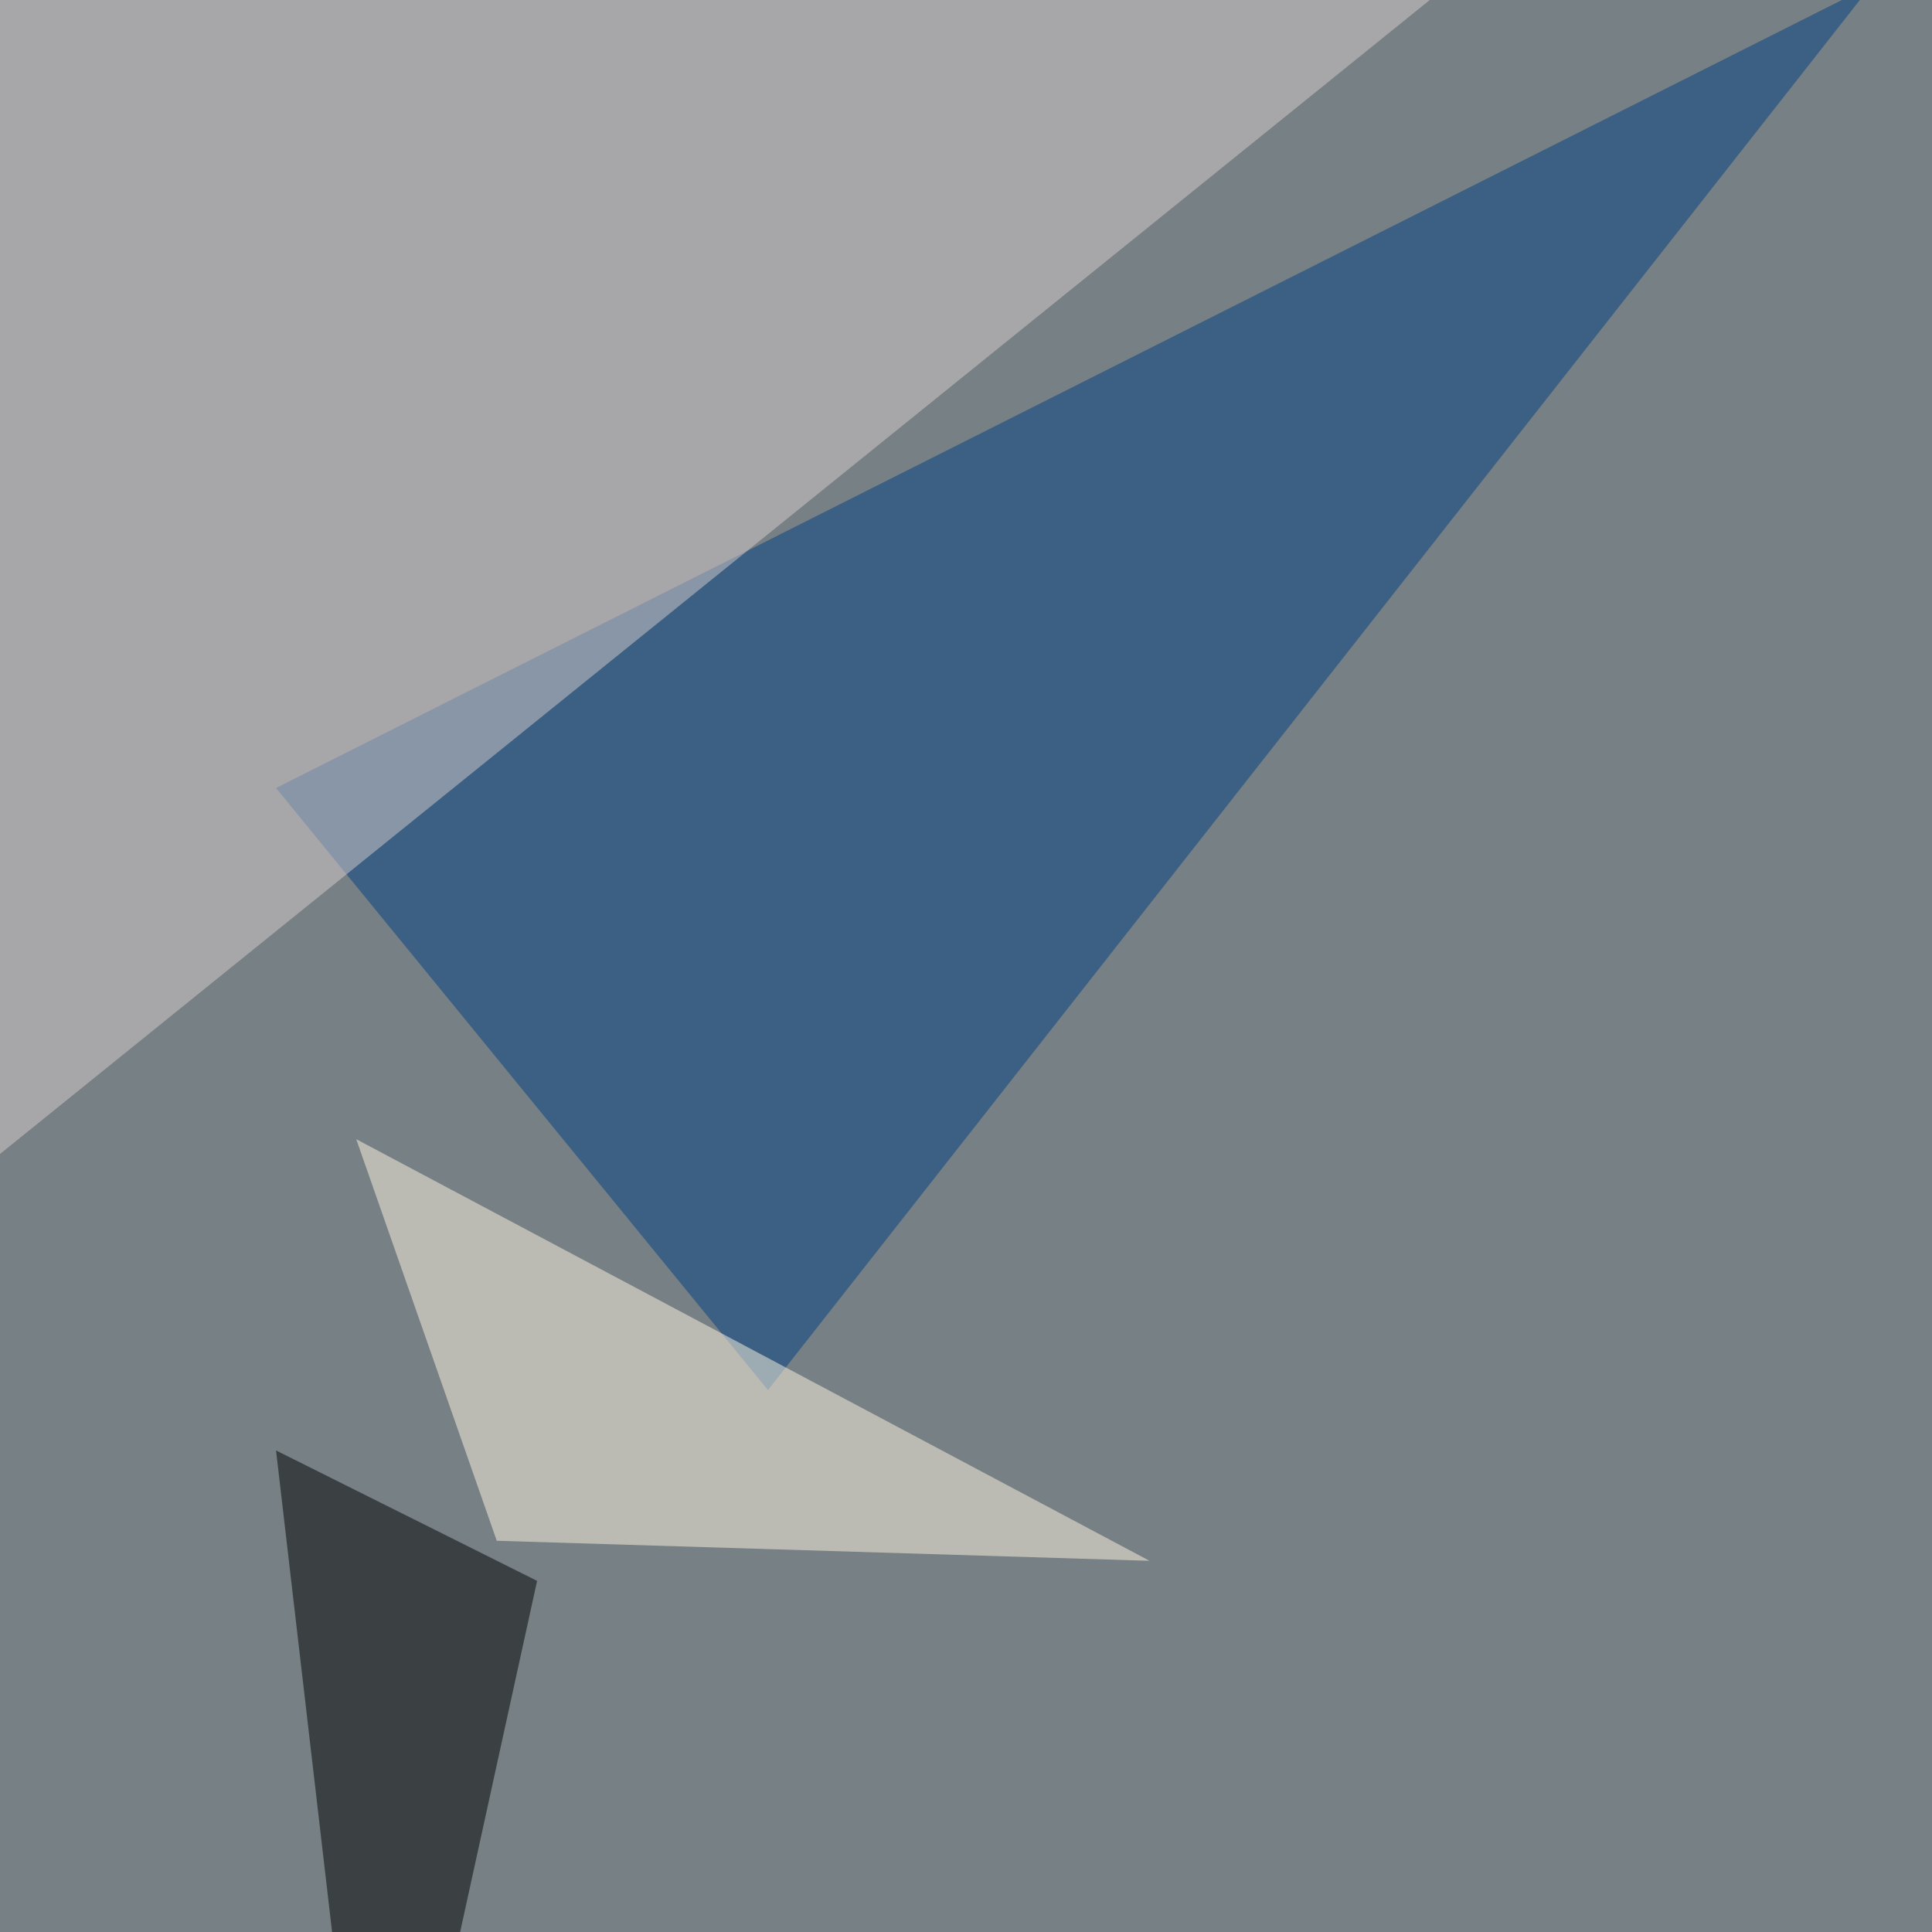 <svg xmlns="http://www.w3.org/2000/svg" width="800" height="800" ><filter id="a"><feGaussianBlur stdDeviation="55"/></filter><rect width="100%" height="100%" fill="#778084"/><g filter="url(#a)"><g fill-opacity=".5"><path fill="#004083" d="M114.3 326.3L318 575.6 775-6.2z"/><path fill="#d8cdcc" d="M625.5-27l-640-37.4-50 594.3z"/><path d="M222.4 654.6L155.9 958l-41.6-357.4z"/><path fill="#fff7e3" d="M147.5 471.7L476 646.3 205.7 638z"/></g></g></svg>